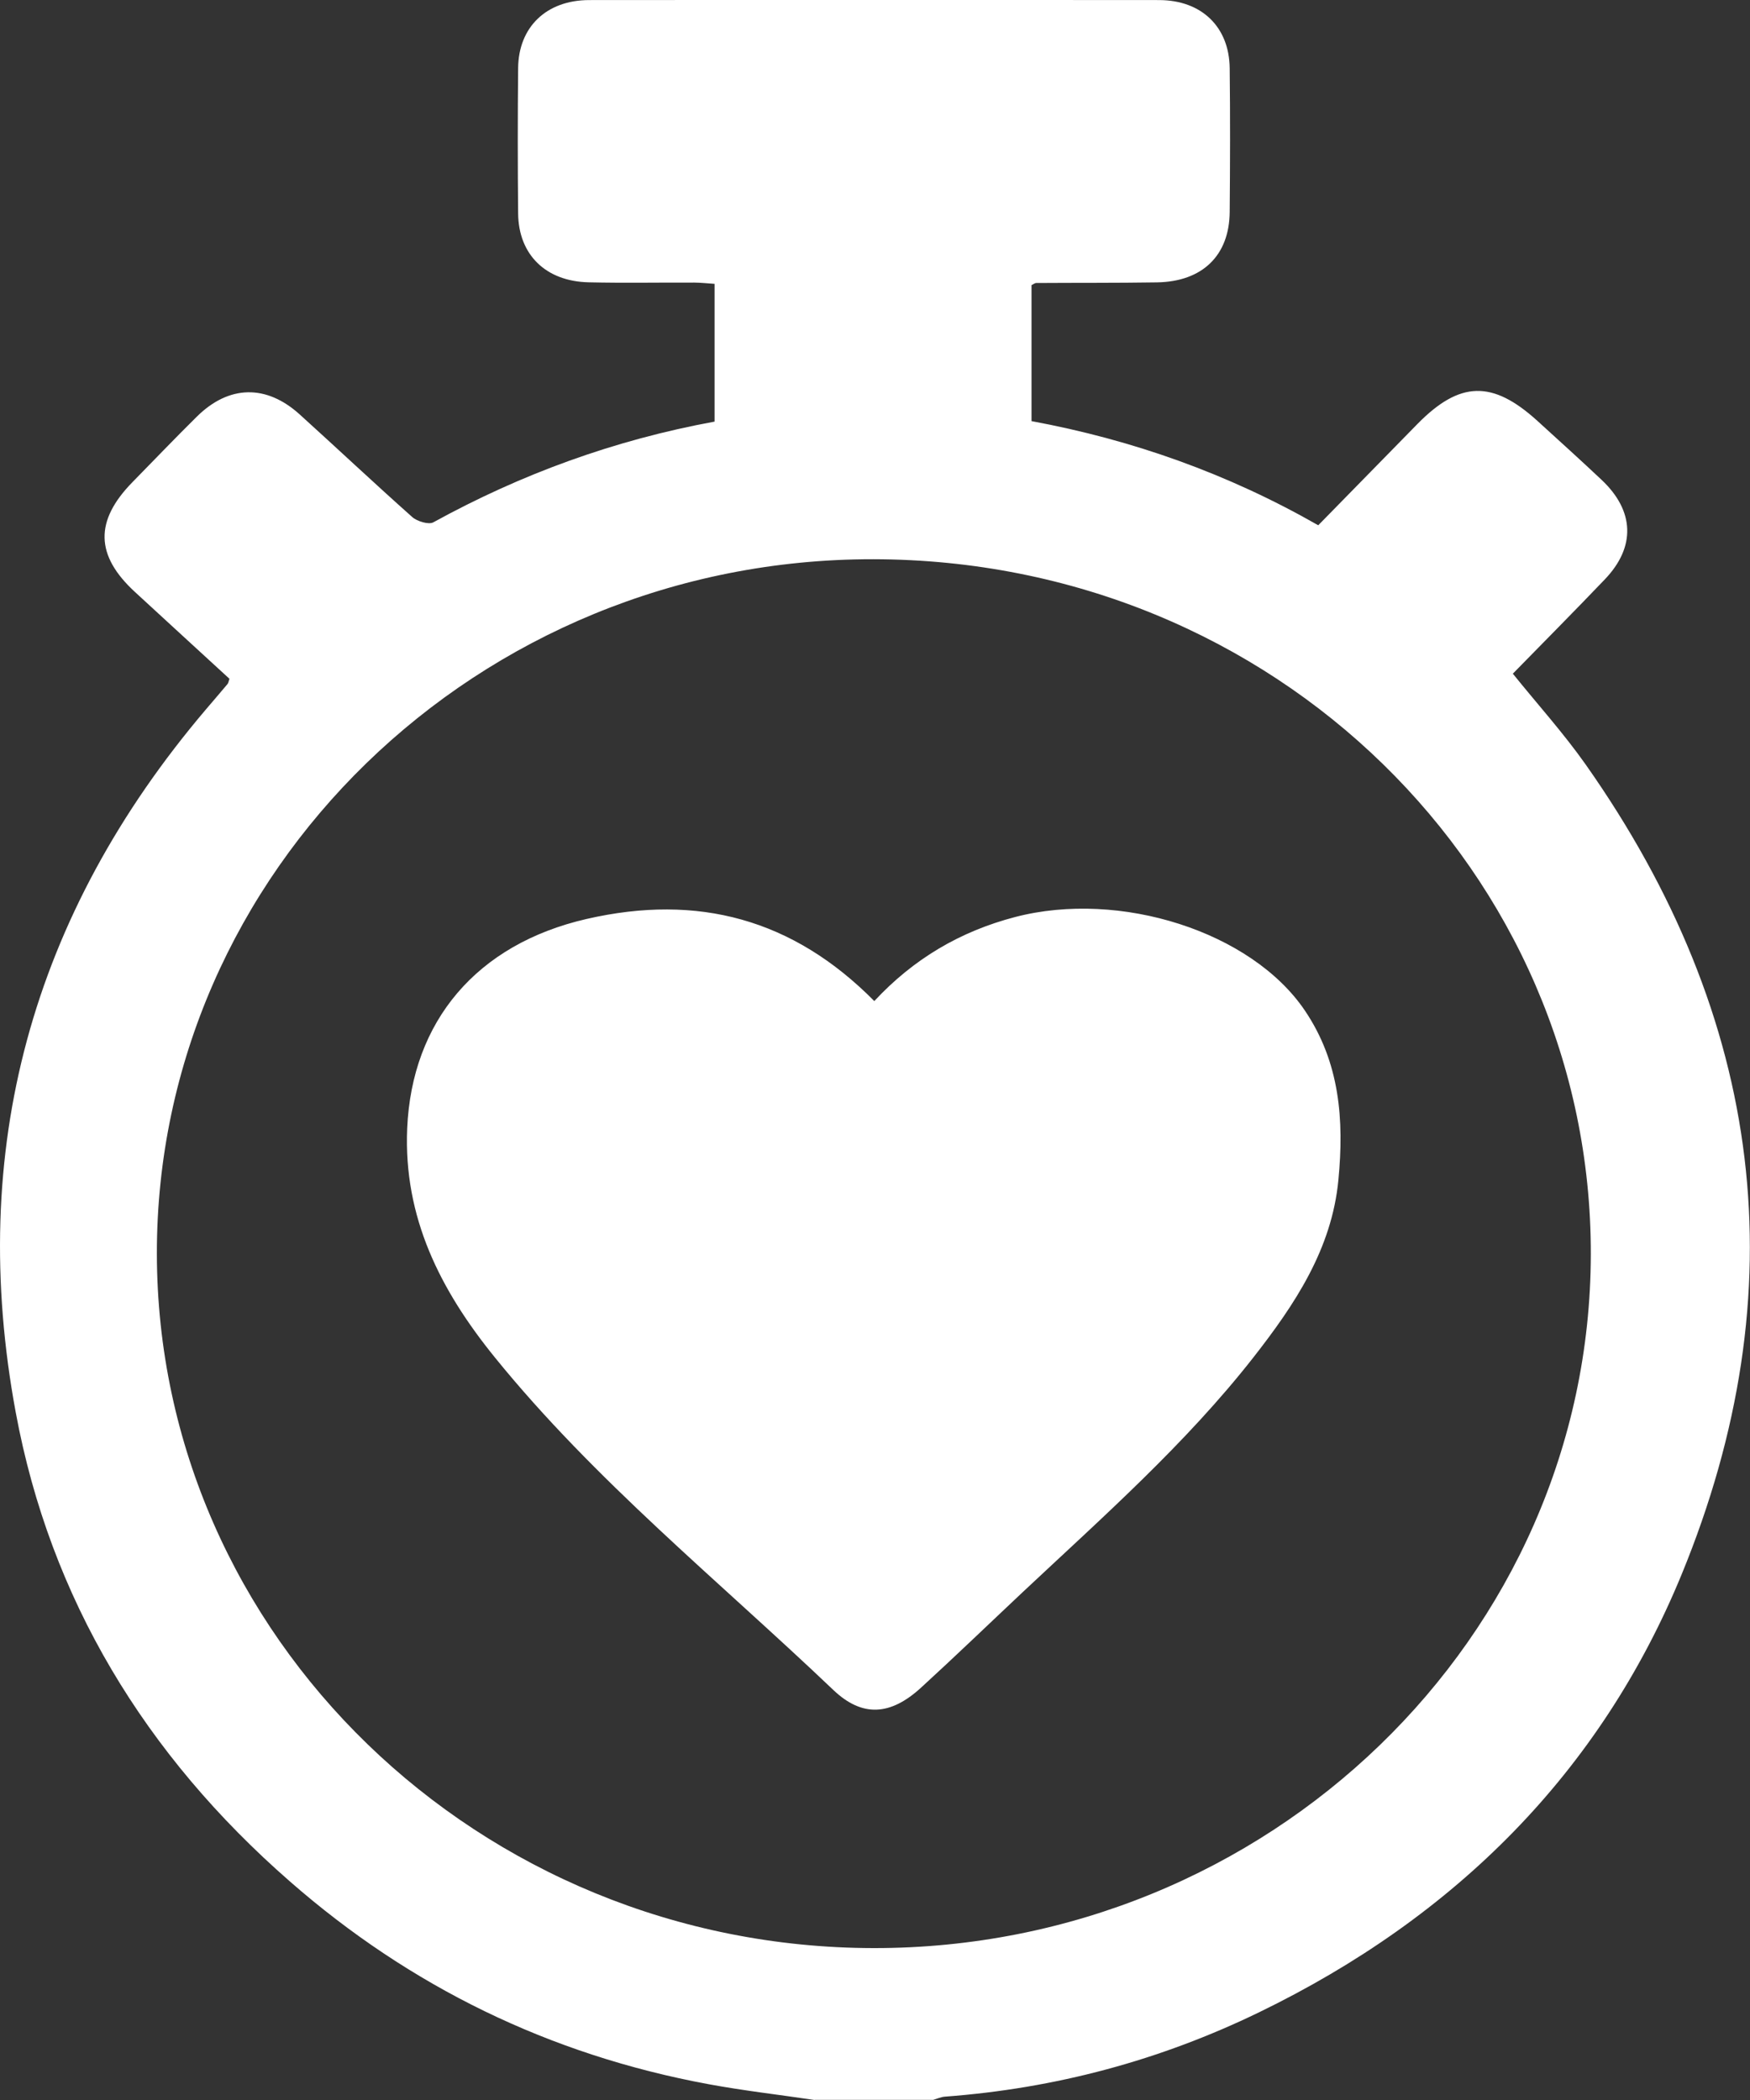 <?xml version="1.0" encoding="UTF-8"?> <svg xmlns="http://www.w3.org/2000/svg" width="25" height="30" viewBox="0 0 25 30" fill="none"><rect x="0" y="0" width="25" height="30" fill="#333333" stroke="none"/> <g clip-path="url(#clip0_90_439)"> <path d="M11.638 30C11.133 29.925 10.623 29.867 10.121 29.774C7.849 29.354 5.858 28.379 4.144 26.88C2.07 25.069 0.718 22.838 0.225 20.178C-0.468 16.441 0.441 13.077 2.943 10.133C3.046 10.012 3.149 9.893 3.251 9.771C3.262 9.757 3.265 9.736 3.278 9.697C2.832 9.287 2.379 8.873 1.928 8.457C1.36 7.934 1.35 7.441 1.894 6.886C2.2 6.574 2.501 6.259 2.812 5.952C3.27 5.499 3.804 5.488 4.282 5.921C4.82 6.408 5.348 6.905 5.89 7.387C5.959 7.448 6.124 7.498 6.19 7.462C7.445 6.772 8.776 6.286 10.208 6.023V4.055C10.113 4.049 10.016 4.038 9.921 4.037C9.416 4.035 8.912 4.045 8.408 4.033C7.796 4.019 7.408 3.638 7.402 3.051C7.395 2.358 7.395 1.665 7.402 0.971C7.408 0.386 7.806 0.002 8.416 0.001C11.13 -0.002 13.844 -0.002 16.558 0.001C17.167 0.002 17.561 0.386 17.567 0.975C17.575 1.659 17.573 2.342 17.567 3.026C17.563 3.649 17.178 4.024 16.527 4.034C15.952 4.043 15.377 4.039 14.802 4.043C14.785 4.043 14.768 4.058 14.736 4.073V6.016C16.182 6.284 17.544 6.768 18.832 7.504C19.311 7.015 19.781 6.534 20.252 6.054C20.855 5.442 21.32 5.43 21.96 6.01C22.268 6.291 22.579 6.571 22.882 6.857C23.351 7.3 23.369 7.814 22.926 8.277C22.495 8.728 22.054 9.172 21.612 9.624C21.965 10.062 22.336 10.473 22.652 10.921C25.204 14.544 25.695 18.427 24.022 22.495C22.863 25.312 20.796 27.385 17.985 28.748C16.571 29.434 15.077 29.835 13.501 29.952C13.443 29.956 13.388 29.982 13.331 29.998H11.635L11.638 30ZM12.481 27.83C18.114 27.836 22.717 23.393 22.726 17.918C22.735 12.484 18.223 7.996 12.474 7.989C6.819 7.982 2.235 12.458 2.241 17.91C2.248 23.373 6.842 27.823 12.481 27.83Z" fill="white"></path> <path d="M12.49 14.301C13.047 13.702 13.713 13.306 14.503 13.1C16 12.71 17.878 13.309 18.64 14.435C19.143 15.178 19.202 16.003 19.12 16.856C19.026 17.845 18.497 18.636 17.903 19.395C16.935 20.63 15.755 21.671 14.611 22.744C14.126 23.2 13.648 23.661 13.157 24.11C12.723 24.507 12.32 24.538 11.904 24.142C10.267 22.582 8.494 21.15 7.068 19.39C6.29 18.43 5.763 17.392 5.817 16.121C5.883 14.589 6.809 13.489 8.38 13.128C9.97 12.763 11.329 13.127 12.491 14.302L12.49 14.301Z" fill="white"></path> </g> <defs> <clipPath id="clip0_90_439"> <rect width="25" height="30" fill="white"></rect> </clipPath> </defs> </svg> 